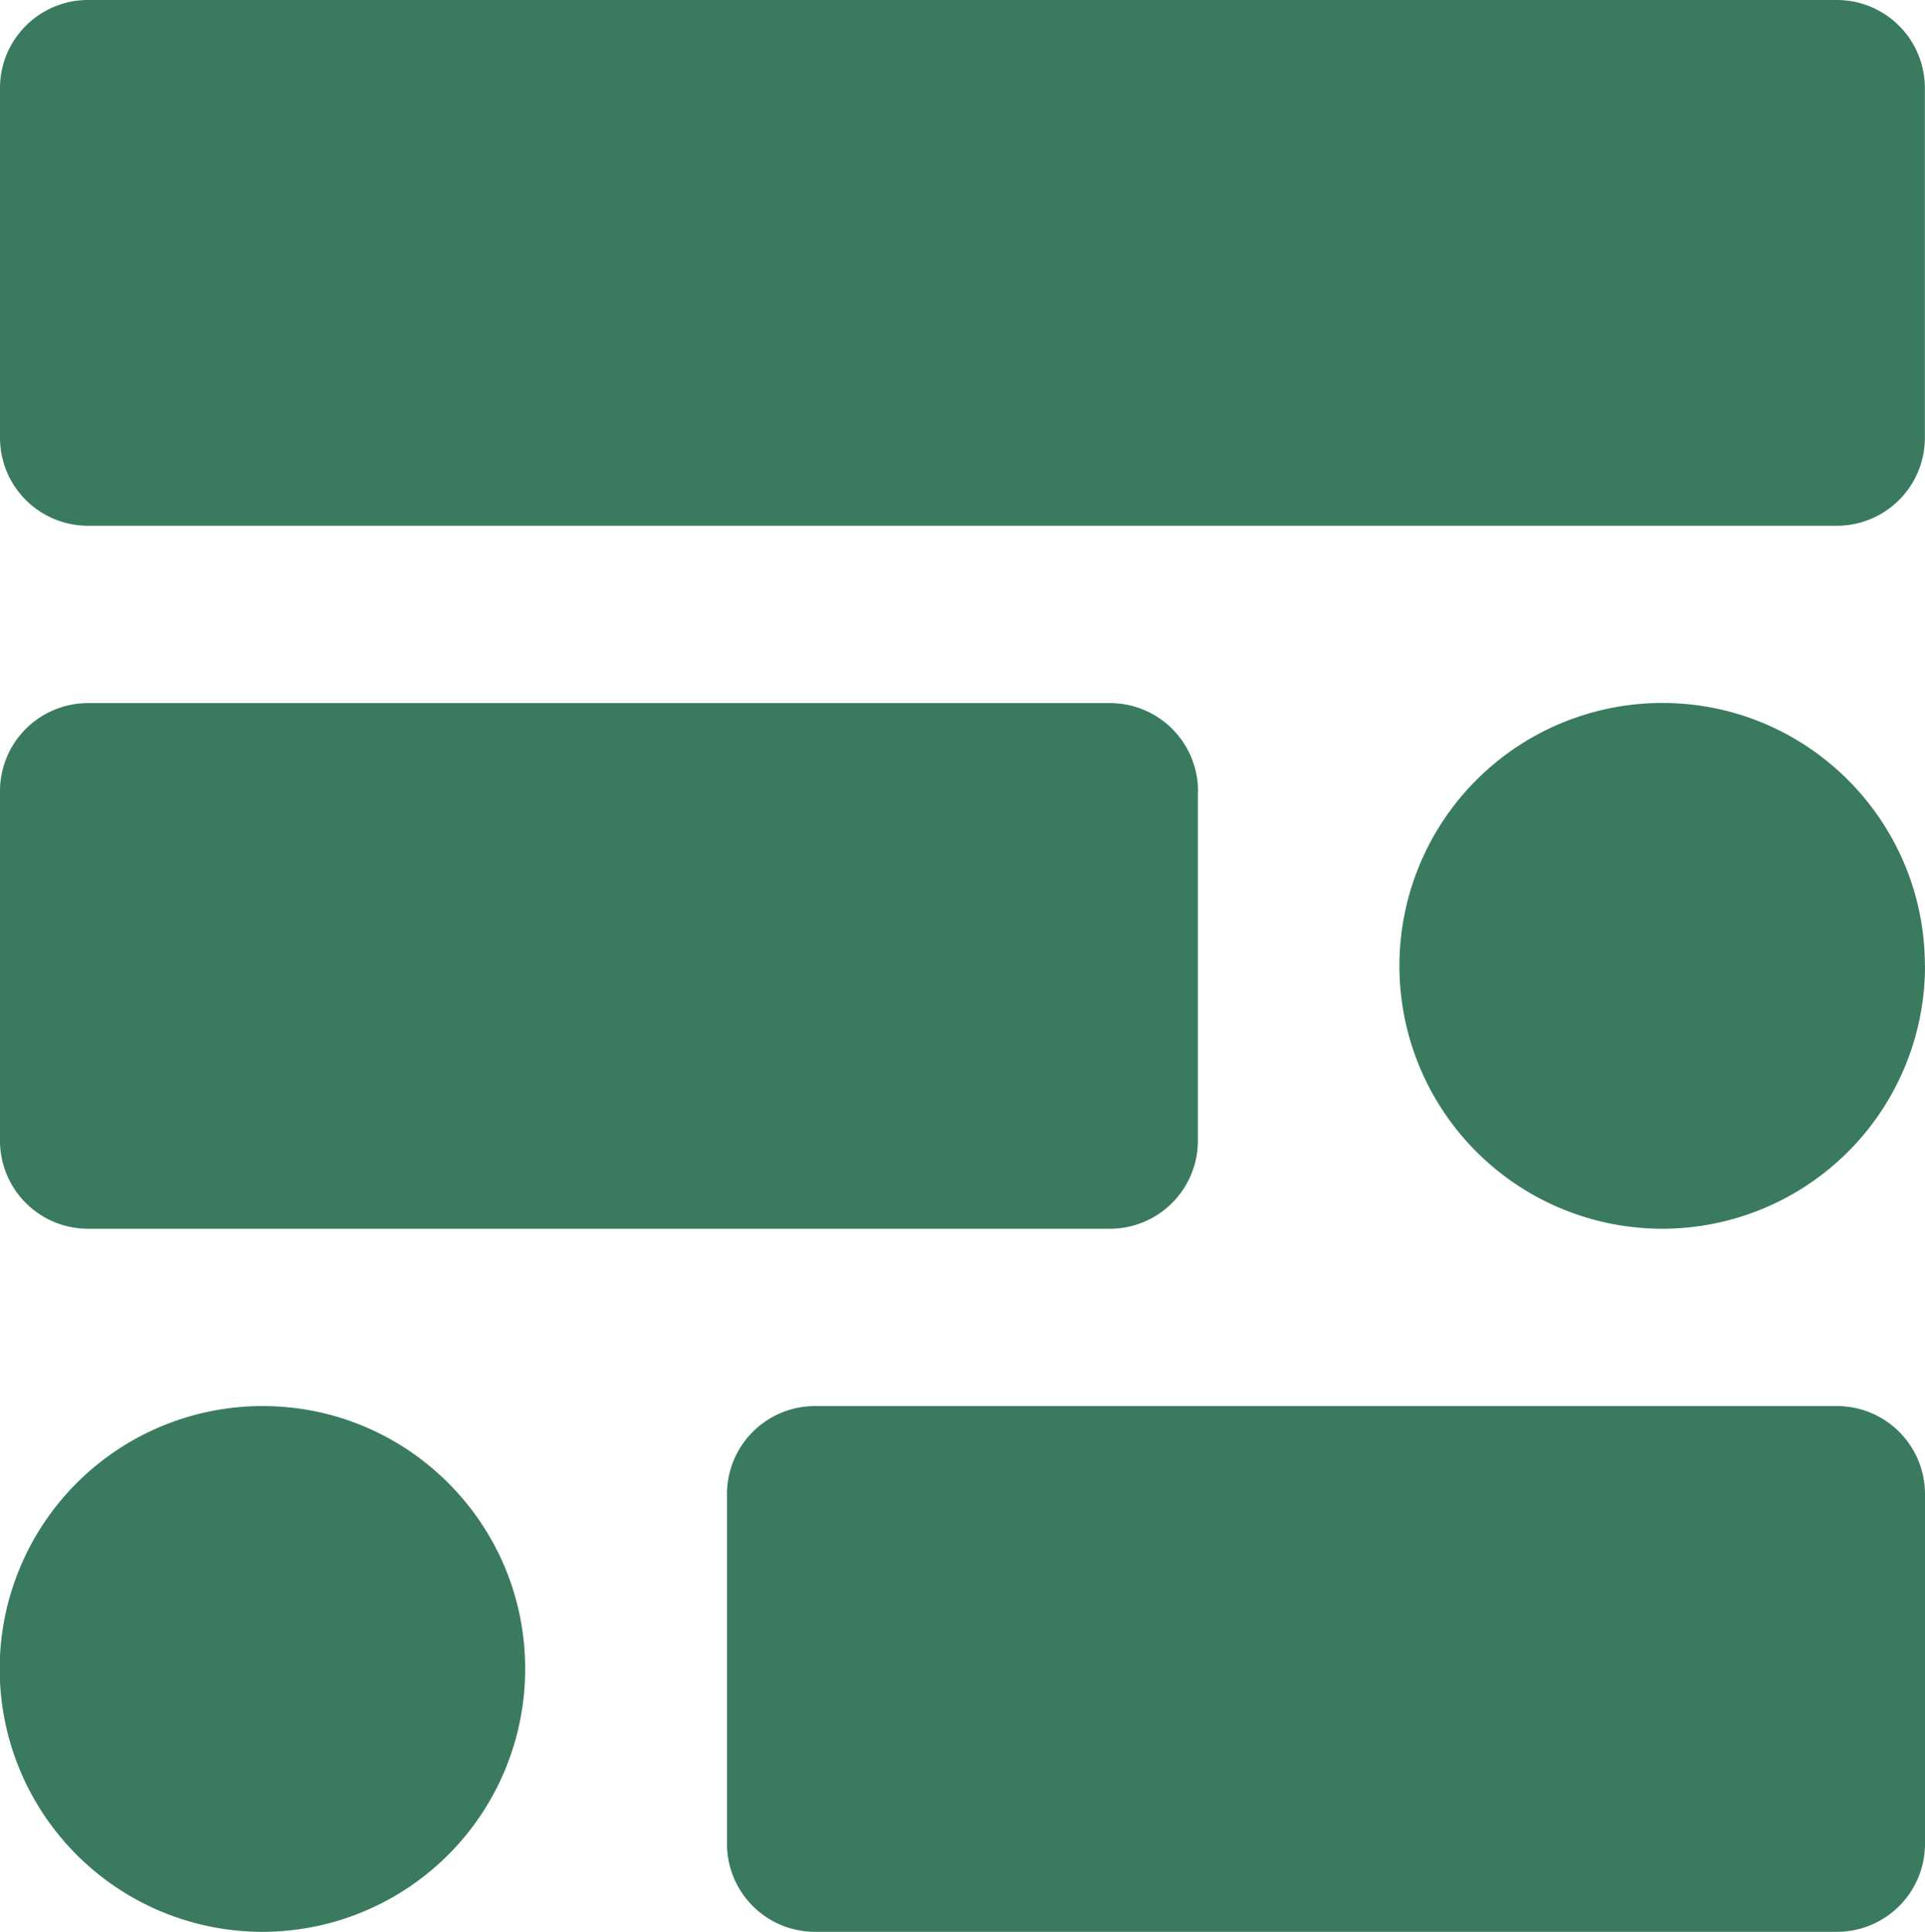 <?xml version="1.0" encoding="UTF-8"?> <svg xmlns="http://www.w3.org/2000/svg" width="120" height="120.422" viewBox="0 0 15.938 15.994" xml:space="preserve"><path d="M15.937.729v2.895a.729.729 0 0 1-.728.729H.729A.729.729 0 0 1 0 3.623V.73A.729.729 0 0 1 .729 0h14.48a.729.729 0 0 1 .728.729Zm-6.019 5.82v2.895a.729.729 0 0 1-.728.729H.729A.729.729 0 0 1 0 9.444V6.55a.729.729 0 0 1 .729-.729h8.46a.729.729 0 0 1 .73.729zm6.02 5.82v2.895a.729.729 0 0 1-.73.73h-8.46a.729.729 0 0 1-.729-.73V12.37a.729.729 0 0 1 .729-.729h8.46a.729.729 0 0 1 .73.73zm0-4.375a2.176 2.176 0 0 1-2.175 2.179 2.176 2.176 0 0 1 0-4.353c1.203 0 2.174.977 2.174 2.175zm-11.59 5.82a2.176 2.176 0 0 1-2.174 2.18 2.176 2.176 0 0 1 0-4.353c1.203 0 2.174.976 2.174 2.174z" fill="#3a7b5f" data-original="#000000"></path></svg> 